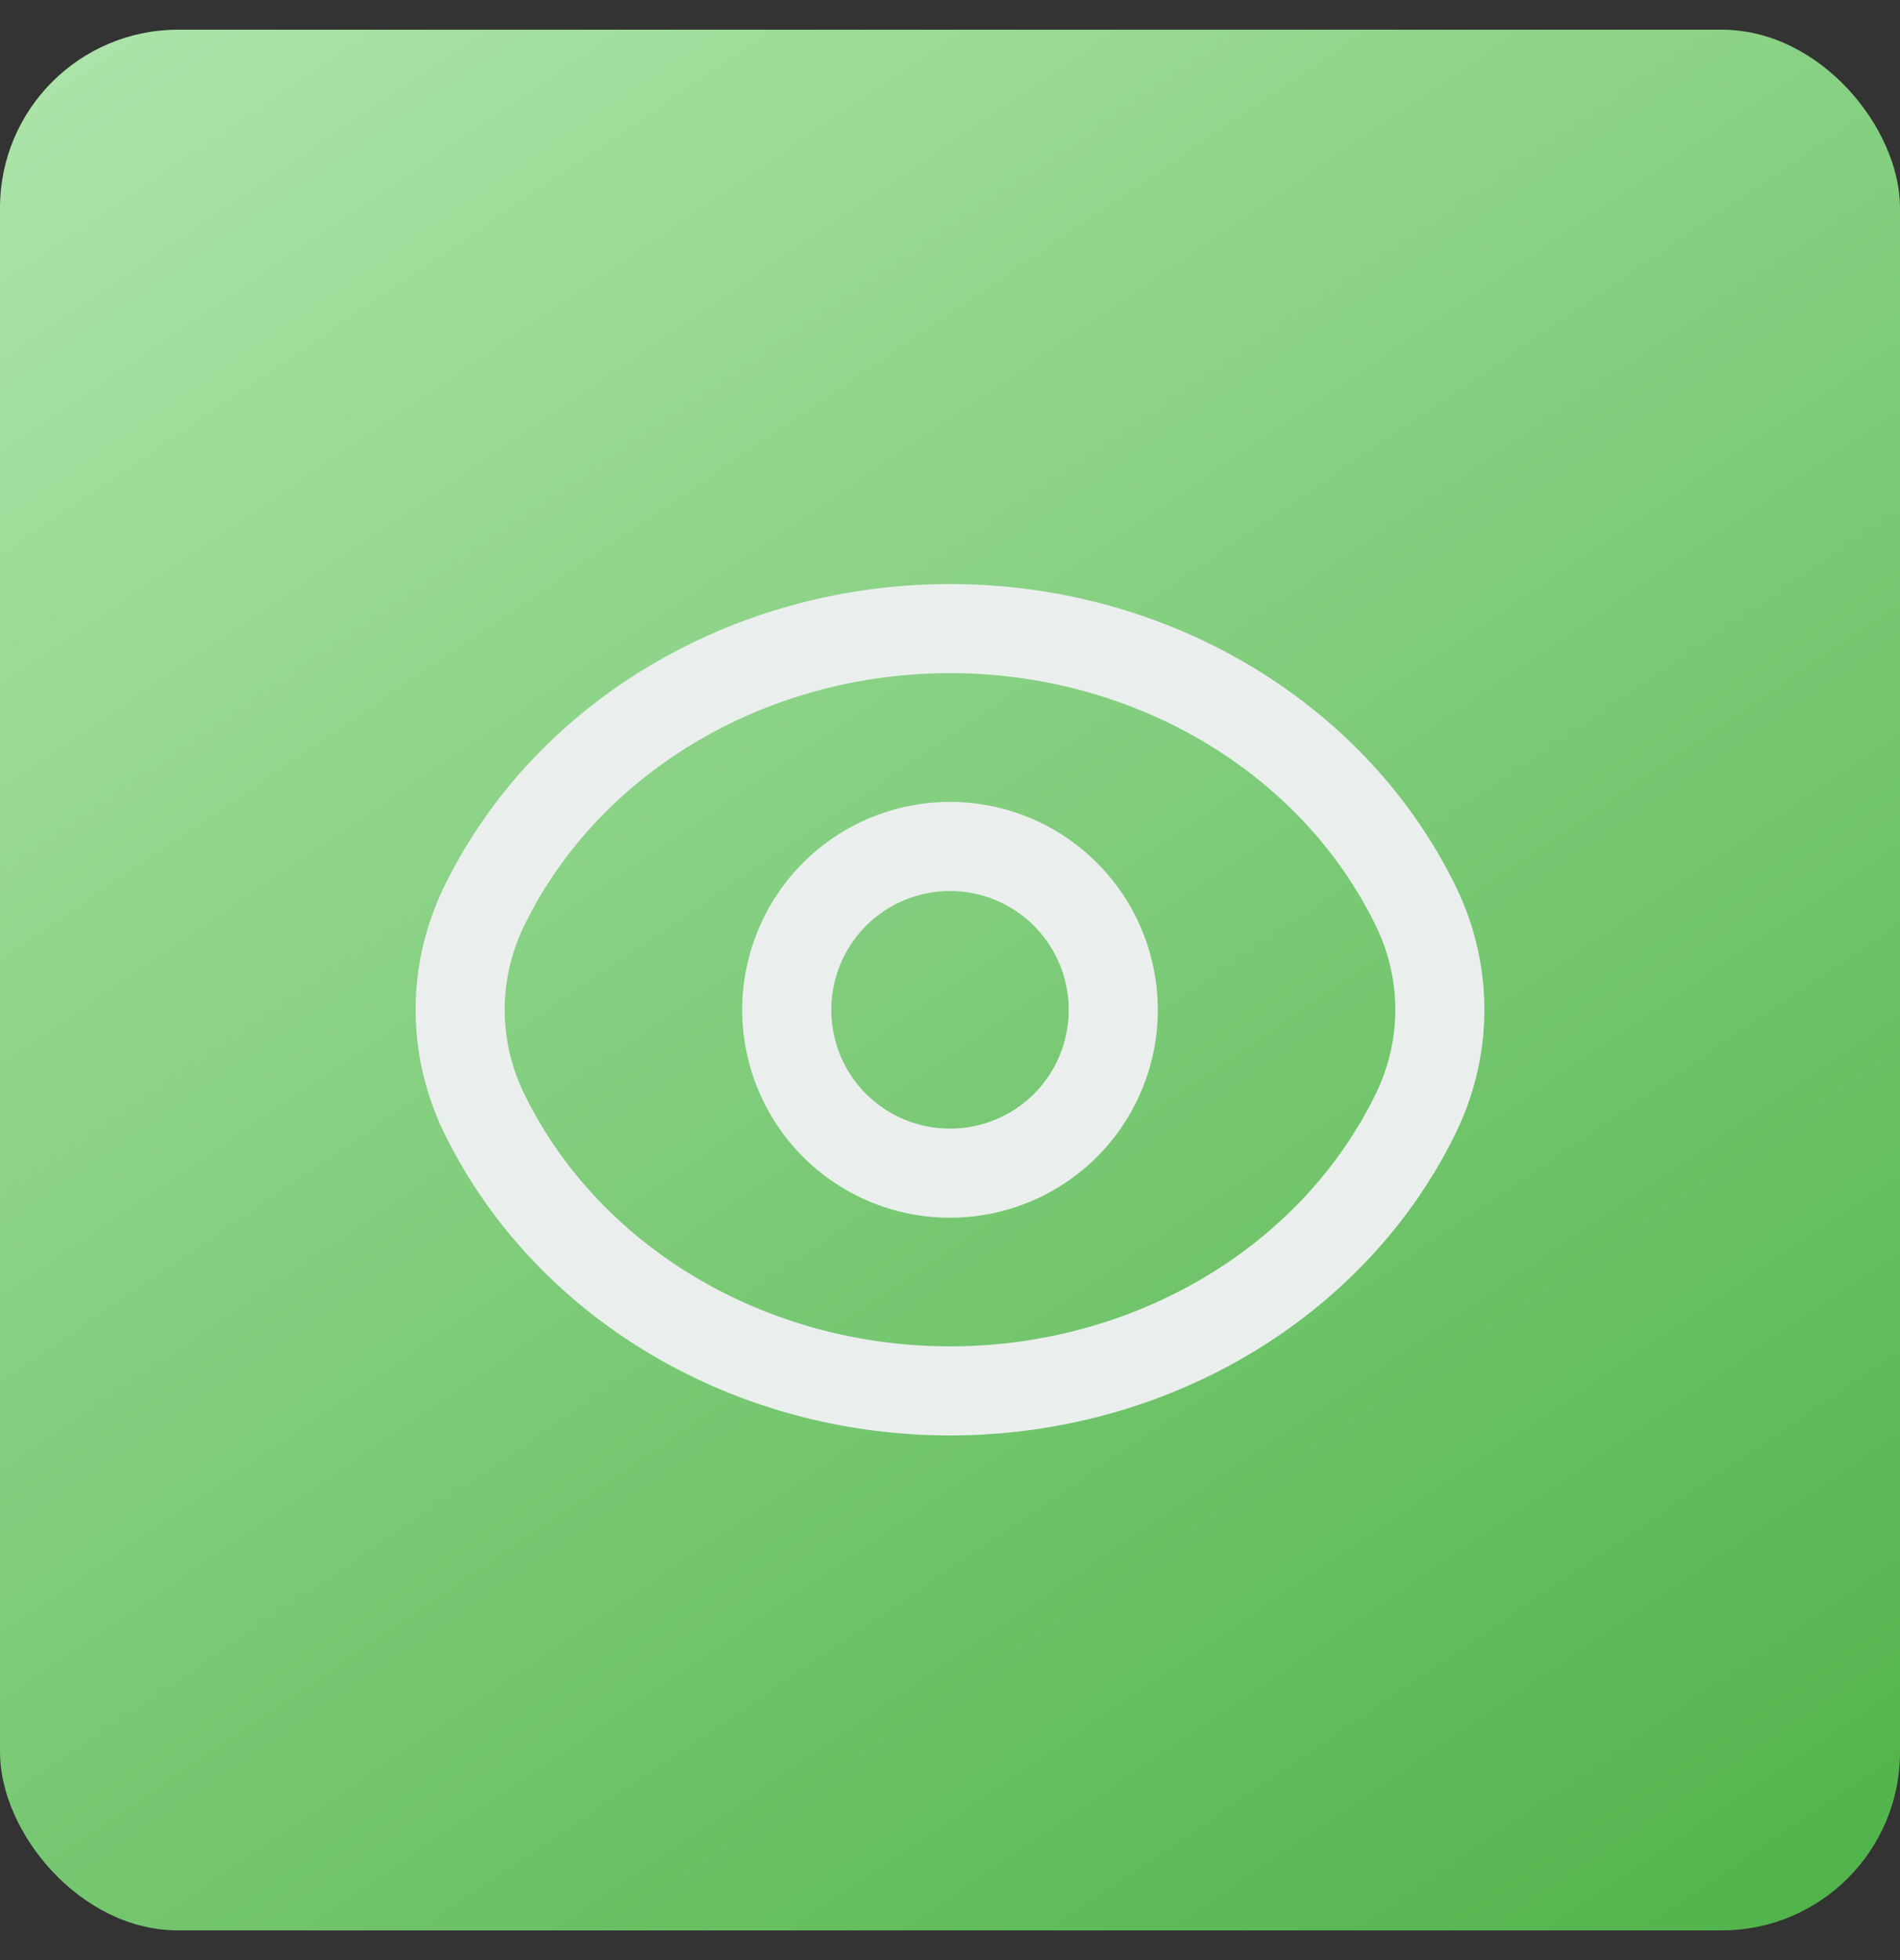 <svg width="32" height="33" fill="none" xmlns="http://www.w3.org/2000/svg">
  <rect width="100%" height="100%" fill="#333333" stroke="none"/>
  <rect y=".5" width="32" height="32" rx="3" fill="url(#a)"/>
  <path d="M17.945 15.057a2.753 2.753 0 0 1 0 3.89 2.754 2.754 0 0 1-3.89 0 2.754 2.754 0 0 1 0-3.89 2.75 2.75 0 0 1 3.89 0" stroke="#EAEFED" stroke-width="1.5" stroke-linecap="round" stroke-linejoin="round"/>
  <path clip-rule="evenodd" d="M7.75 17c0-.604.14-1.202.409-1.753v0c1.389-2.838 4.458-4.664 7.841-4.664s6.452 1.825 7.841 4.664v0c.27.551.409 1.149.409 1.753 0 .604-.14 1.202-.409 1.753v0c-1.389 2.839-4.458 4.664-7.841 4.664s-6.452-1.825-7.841-4.664v0A3.984 3.984 0 0 1 7.75 17Z" stroke="#EAEFED" stroke-width="1.5" stroke-linecap="round" stroke-linejoin="round"/>
  <defs>
    <linearGradient id="a" x1="-11.5" y1="-20" x2="32" y2="44" gradientUnits="userSpaceOnUse">
      <stop stop-color="#E0FFDE"/>
      <stop offset="1" stop-color="#3BA834"/>
    </linearGradient>
  </defs>
</svg>